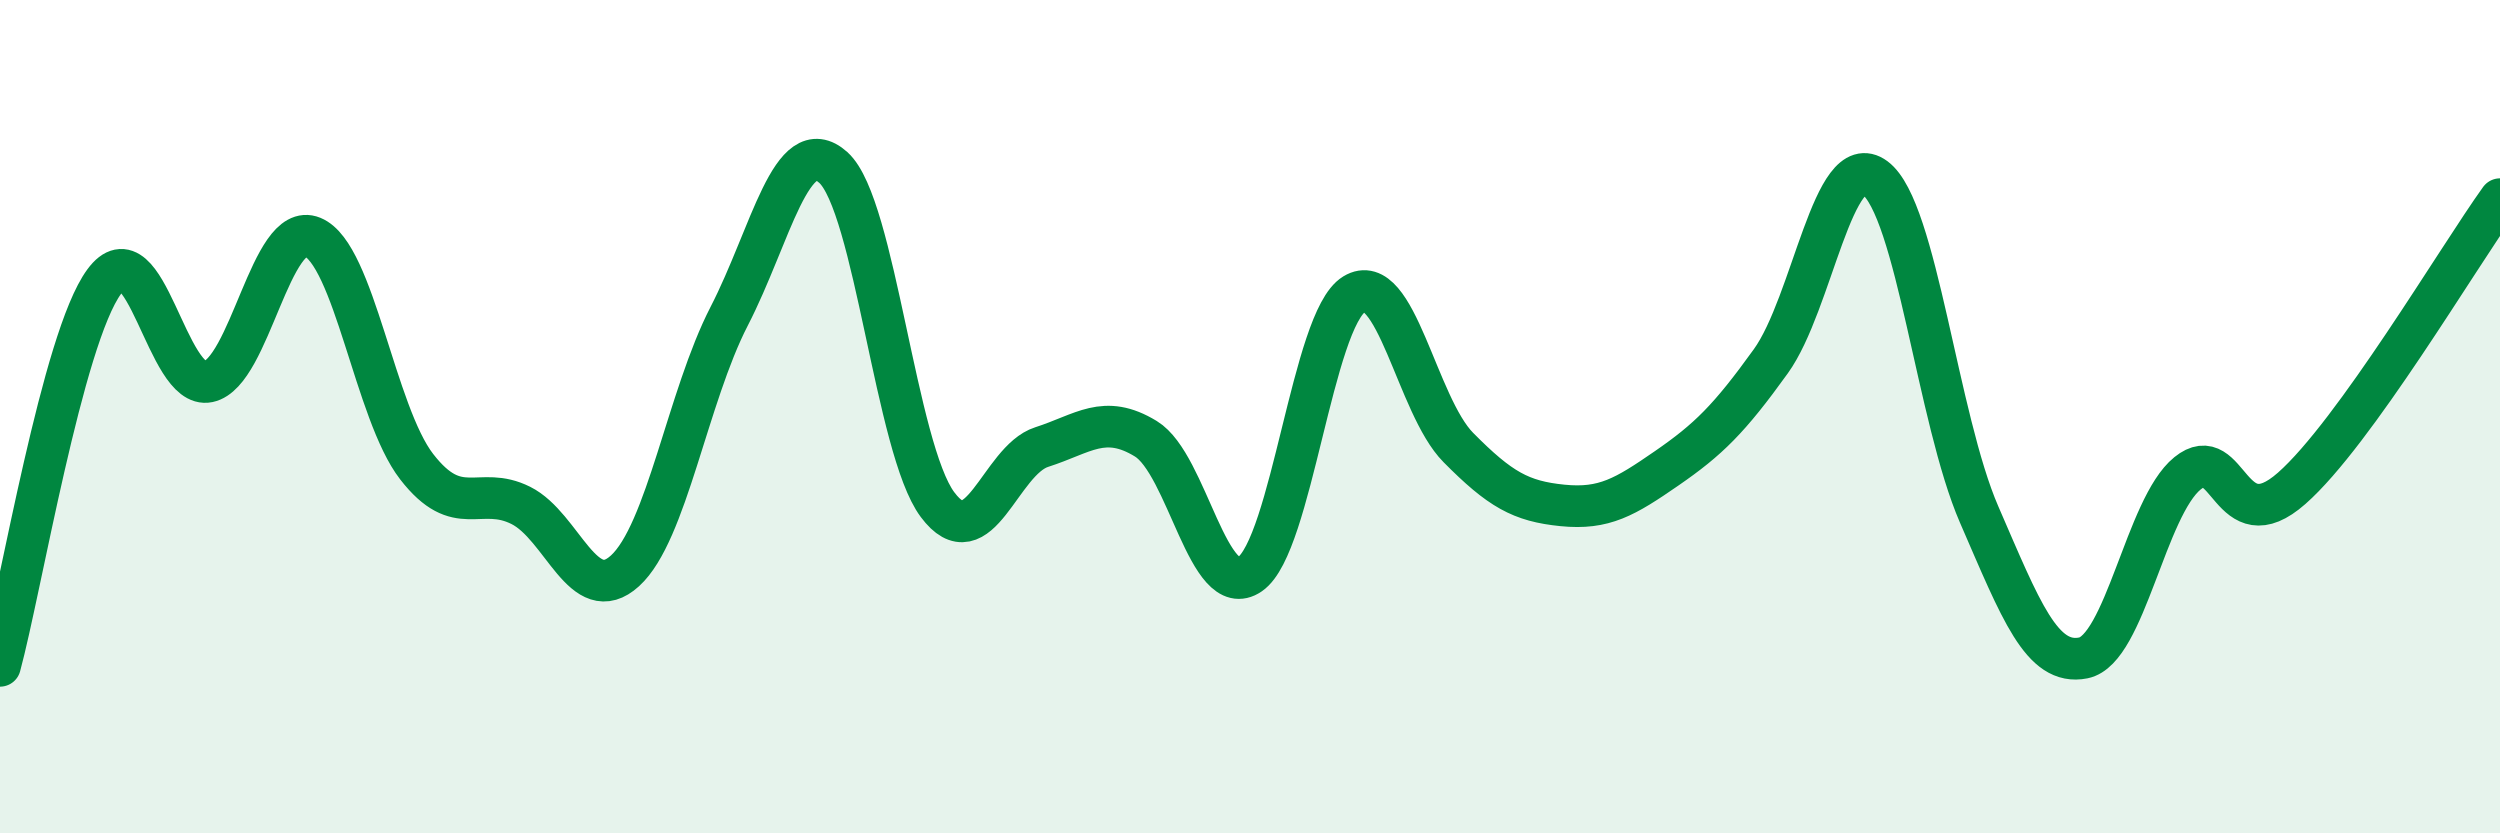 
    <svg width="60" height="20" viewBox="0 0 60 20" xmlns="http://www.w3.org/2000/svg">
      <path
        d="M 0,15.98 C 0.5,14.14 1.5,8.12 2.5,6.76 C 3.5,5.4 4,9.37 5,9.16 C 6,8.95 6.5,5.28 7.5,5.69 C 8.5,6.1 9,9.91 10,11.2 C 11,12.49 11.5,11.63 12.5,12.13 C 13.5,12.63 14,14.61 15,13.7 C 16,12.79 16.5,9.53 17.5,7.59 C 18.5,5.65 19,3.12 20,4.02 C 21,4.92 21.5,10.77 22.5,12.11 C 23.5,13.45 24,11.05 25,10.73 C 26,10.41 26.5,9.92 27.5,10.53 C 28.5,11.14 29,14.47 30,13.78 C 31,13.09 31.5,7.67 32.5,7.06 C 33.5,6.45 34,9.73 35,10.74 C 36,11.75 36.5,12.03 37.5,12.13 C 38.5,12.23 39,11.93 40,11.24 C 41,10.55 41.5,10.06 42.5,8.67 C 43.5,7.28 44,3.53 45,4.27 C 46,5.01 46.5,10.05 47.5,12.35 C 48.5,14.65 49,15.99 50,15.79 C 51,15.59 51.5,12.17 52.5,11.36 C 53.5,10.55 53.5,13.04 55,11.72 C 56.5,10.4 59,6.17 60,4.78L60 20L0 20Z"
        fill="#008740"
        opacity="0.1"
        stroke-linecap="round"
        stroke-linejoin="round"
      />
      <path
        d="M 0,15.98 C 0.5,14.14 1.5,8.12 2.5,6.76 C 3.5,5.4 4,9.37 5,9.16 C 6,8.95 6.5,5.28 7.5,5.69 C 8.5,6.1 9,9.91 10,11.2 C 11,12.49 11.5,11.63 12.5,12.13 C 13.5,12.63 14,14.61 15,13.7 C 16,12.79 16.5,9.53 17.5,7.59 C 18.5,5.65 19,3.12 20,4.02 C 21,4.92 21.5,10.77 22.5,12.11 C 23.5,13.45 24,11.05 25,10.73 C 26,10.41 26.5,9.92 27.5,10.53 C 28.5,11.14 29,14.47 30,13.78 C 31,13.09 31.5,7.67 32.5,7.06 C 33.5,6.45 34,9.73 35,10.74 C 36,11.75 36.5,12.03 37.5,12.13 C 38.5,12.23 39,11.93 40,11.24 C 41,10.55 41.5,10.06 42.5,8.67 C 43.5,7.28 44,3.53 45,4.27 C 46,5.01 46.5,10.05 47.5,12.35 C 48.5,14.65 49,15.99 50,15.79 C 51,15.59 51.5,12.17 52.5,11.36 C 53.5,10.55 53.5,13.04 55,11.72 C 56.5,10.4 59,6.17 60,4.78"
        stroke="#008740"
        stroke-width="1"
        fill="none"
        stroke-linecap="round"
        stroke-linejoin="round"
      />
    </svg>
  